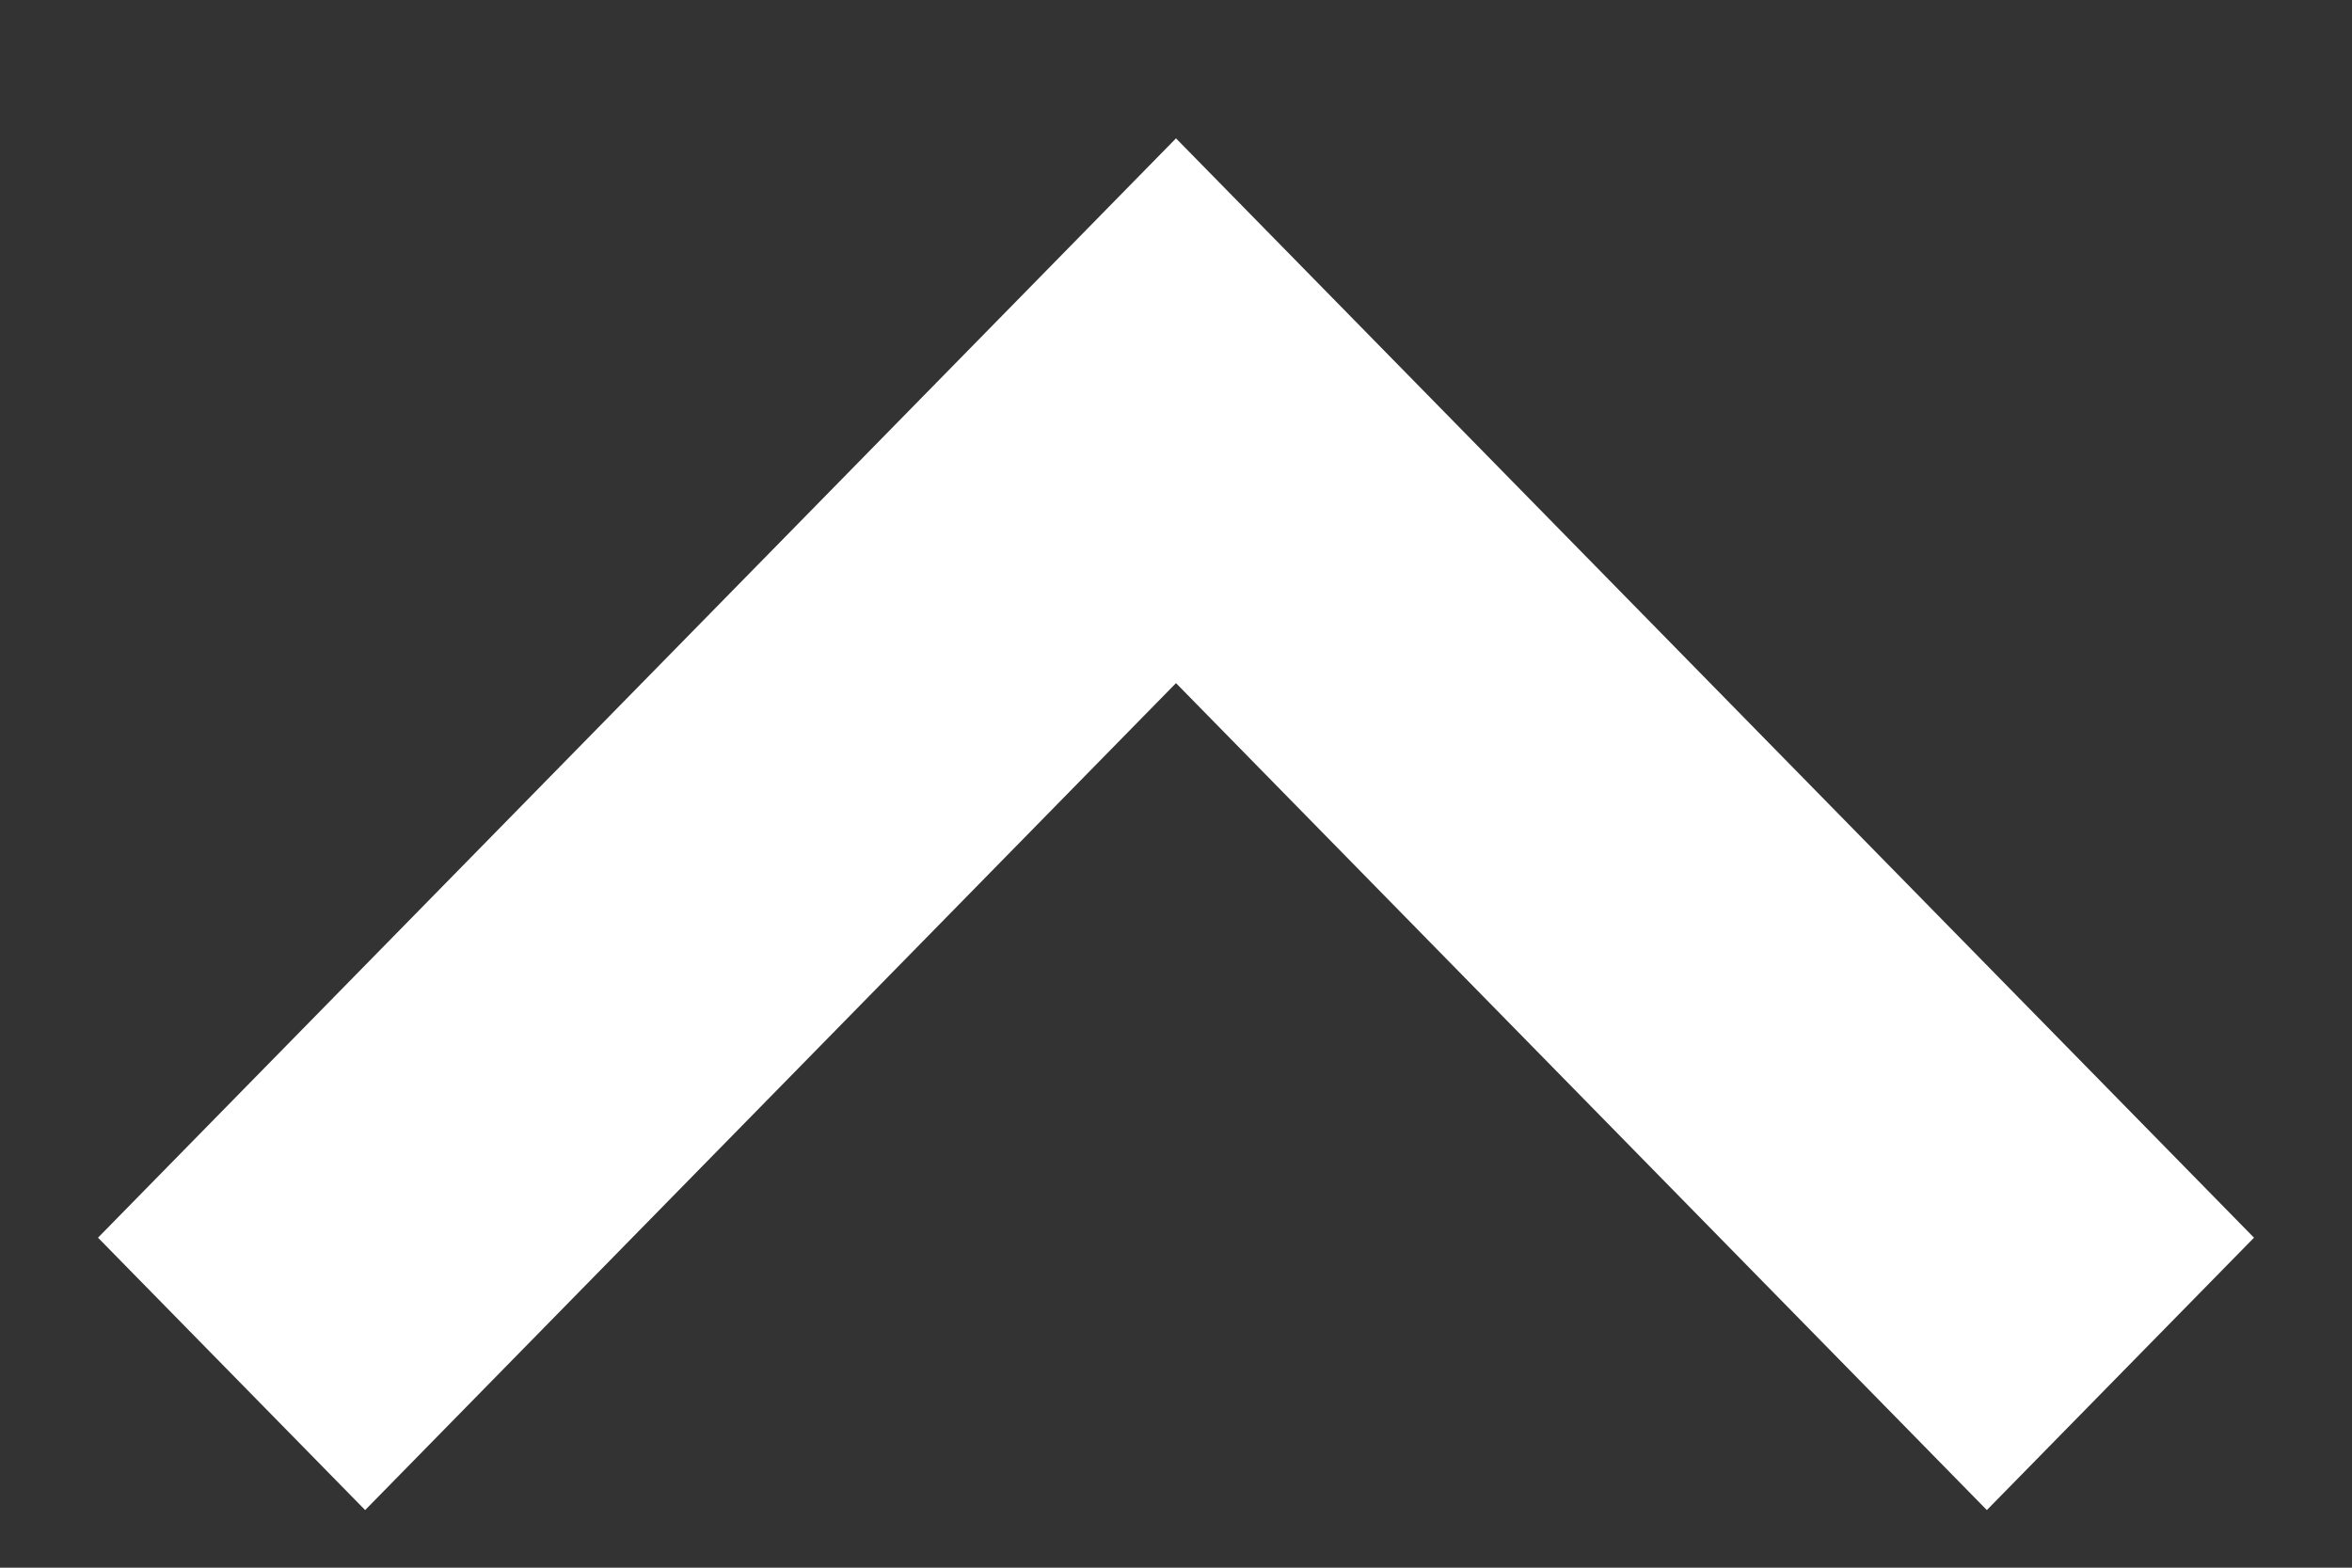 <svg width="12" height="8" viewBox="0 0 12 8" fill="none" xmlns="http://www.w3.org/2000/svg">
<rect x="0" y="0" width="12" height="8" fill="#333333" stroke="none"/>
<path d="M10.137 7.706L6 3.486L1.863 7.706L0.5 6.316L6 0.706L11.5 6.316L10.137 7.706Z" fill="white"/>
</svg>
